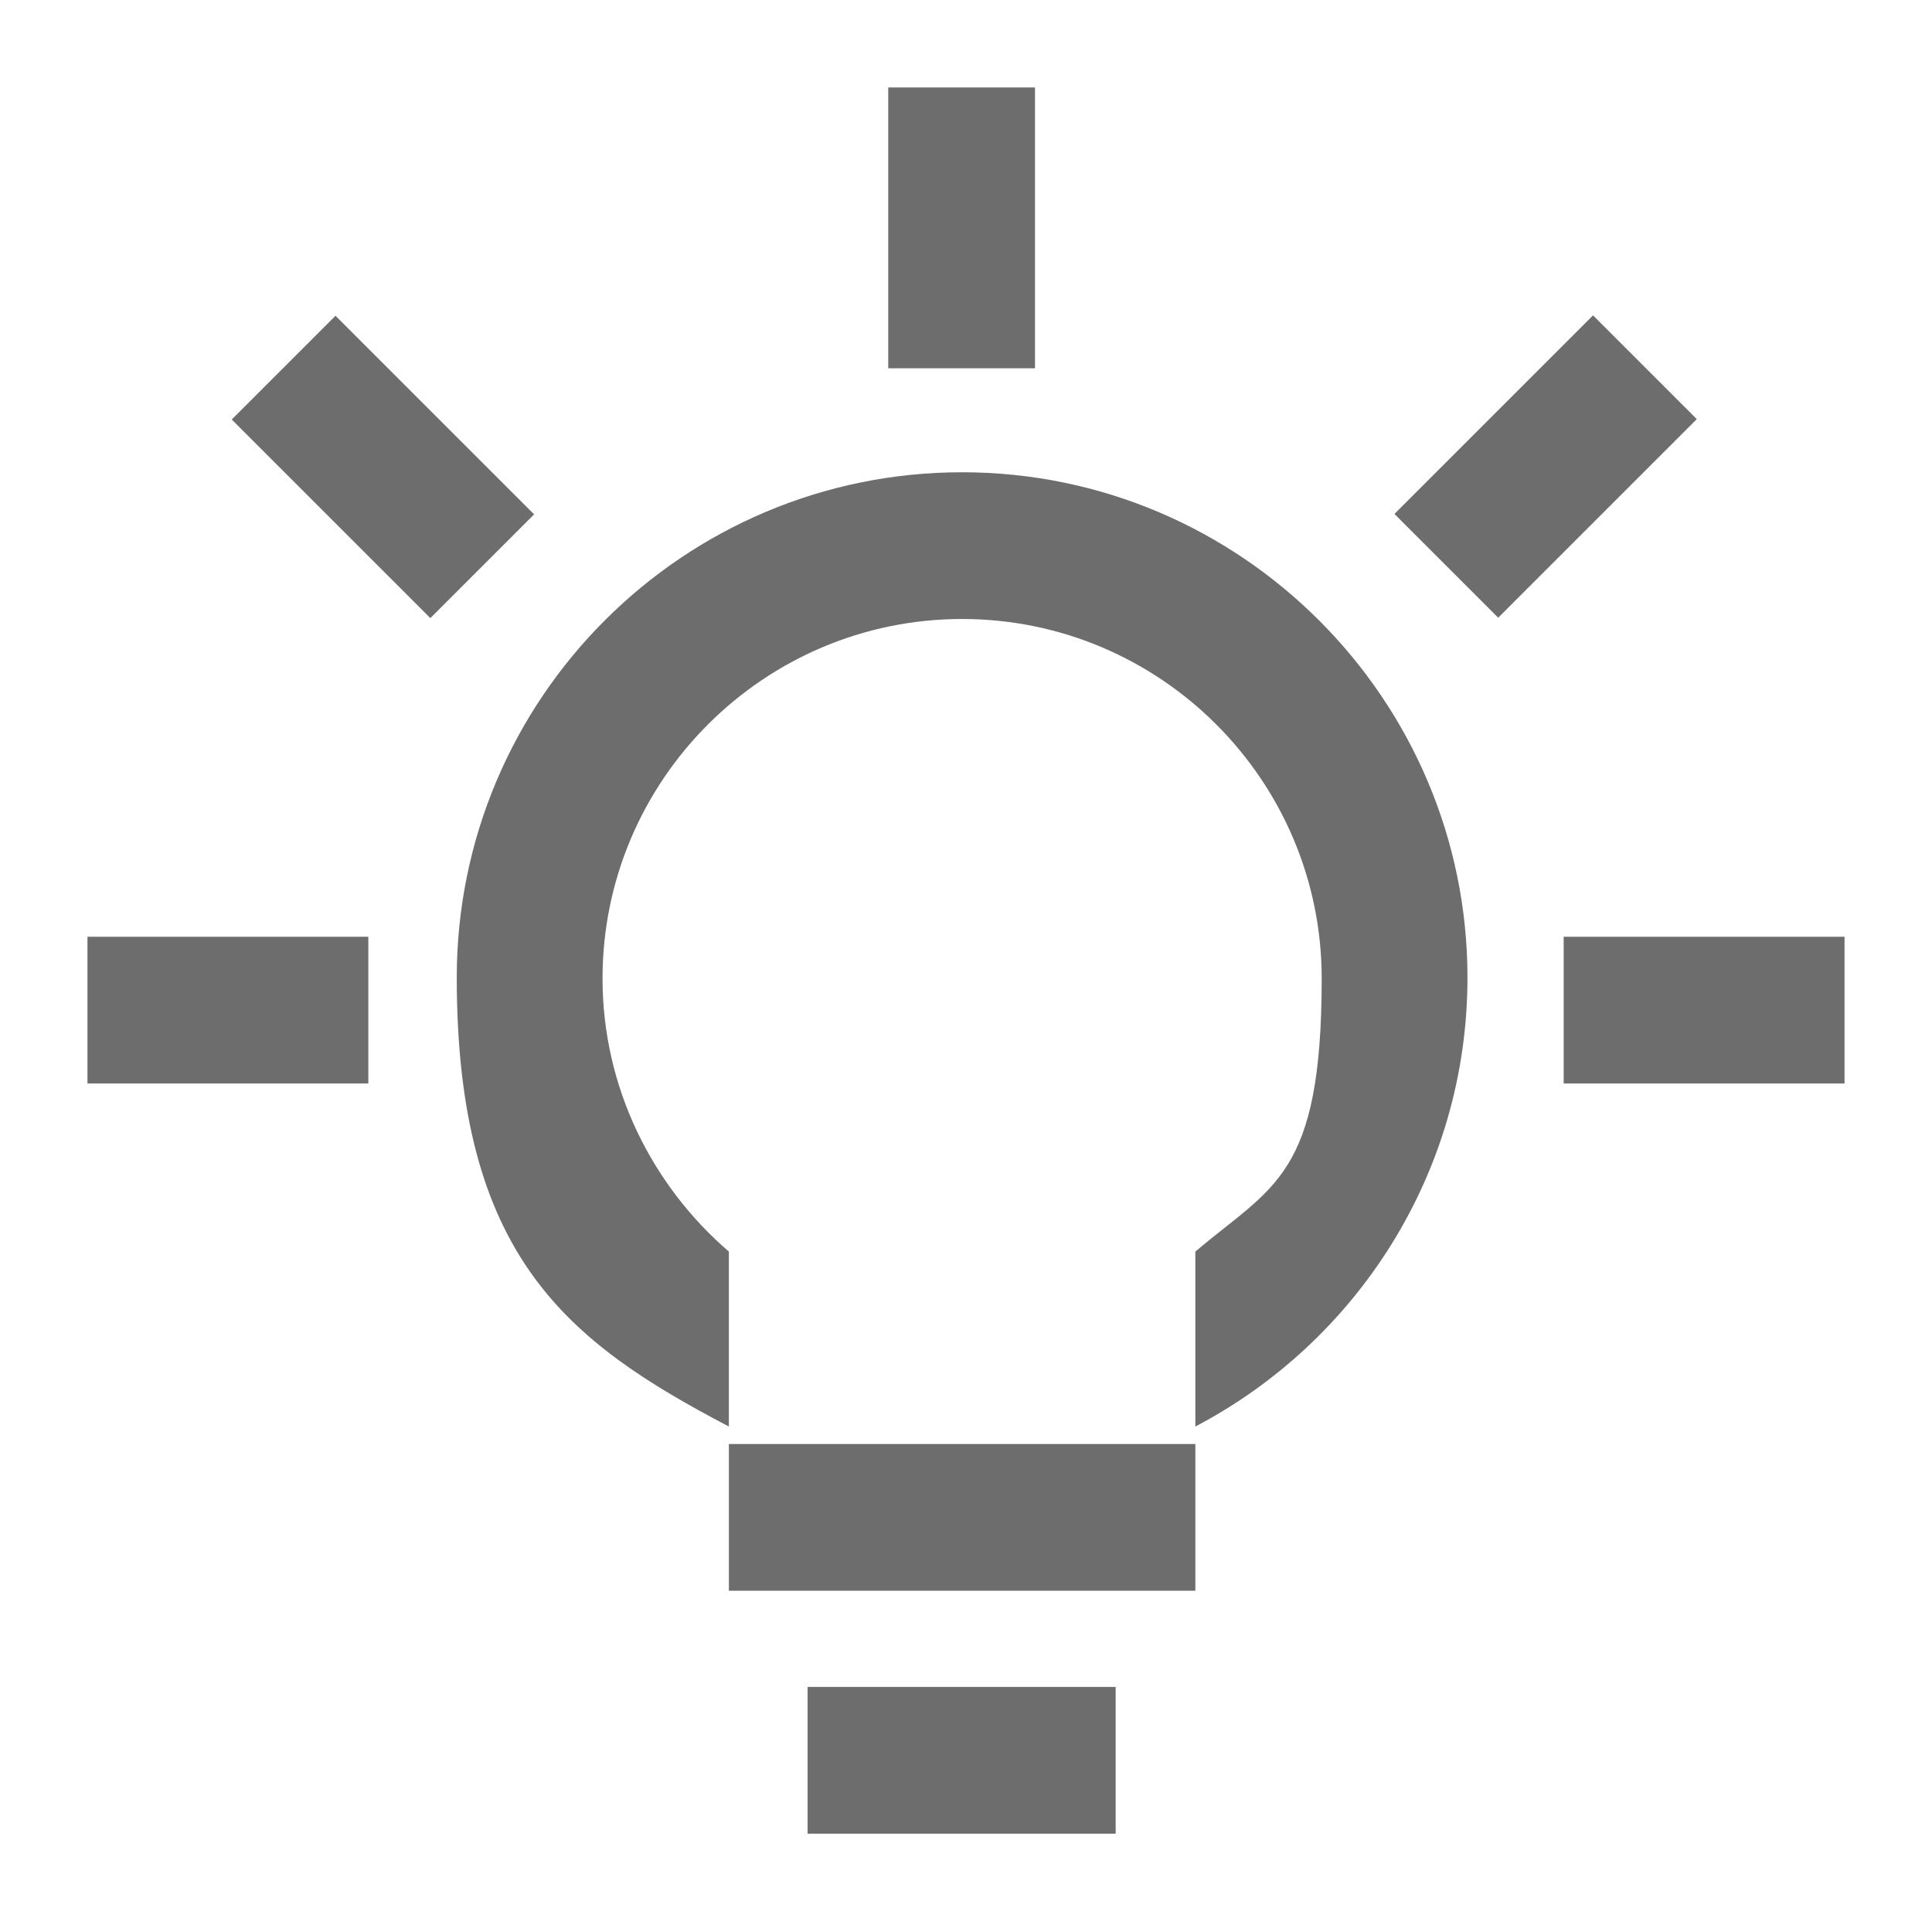<?xml version="1.0" encoding="UTF-8"?>
<svg id="Layer_1" xmlns="http://www.w3.org/2000/svg" version="1.1" viewBox="0 0 198.8 197.7">
  <!-- Generator: Adobe Illustrator 29.4.0, SVG Export Plug-In . SVG Version: 2.1.0 Build 152)  -->
  <defs>
    <style>
      .st0 {
        fill: #6d6d6d;
      }
    </style>
  </defs>
  <path class="st0" d="M99,48.6c-28.7,0-52,23.3-52,52s11.4,37.5,28,46.2v-18c-7.9-6.8-13-16.9-13-28.1,0-20.4,16.6-37,37-37s37,16.6,37,37-5,21.3-13,28.1v18c16.6-8.7,28-26.1,28-46.2,0-28.6-23.3-52-52-52"/>
  <rect class="st0" x="75" y="148.6" width="48" height="15.1"/>
  <rect class="st0" x="83.1" y="173.6" width="31.7" height="15.1"/>
  <rect class="st0" x="91.4" y="9" width="15.1" height="28.9"/>
  <rect class="st0" x="160.9" y="96.4" width="28.9" height="15.1"/>
  <rect class="st0" x="9" y="96.4" width="28.9" height="15.1"/>
  <rect class="st0" x="144.6" y="40.5" width="28.9" height="15.1" transform="translate(12.6 126.5) rotate(-45)"/>
  <rect class="st0" x="31.8" y="33.6" width="15.1" height="28.9" transform="translate(-22.4 41.9) rotate(-45)"/>
</svg>